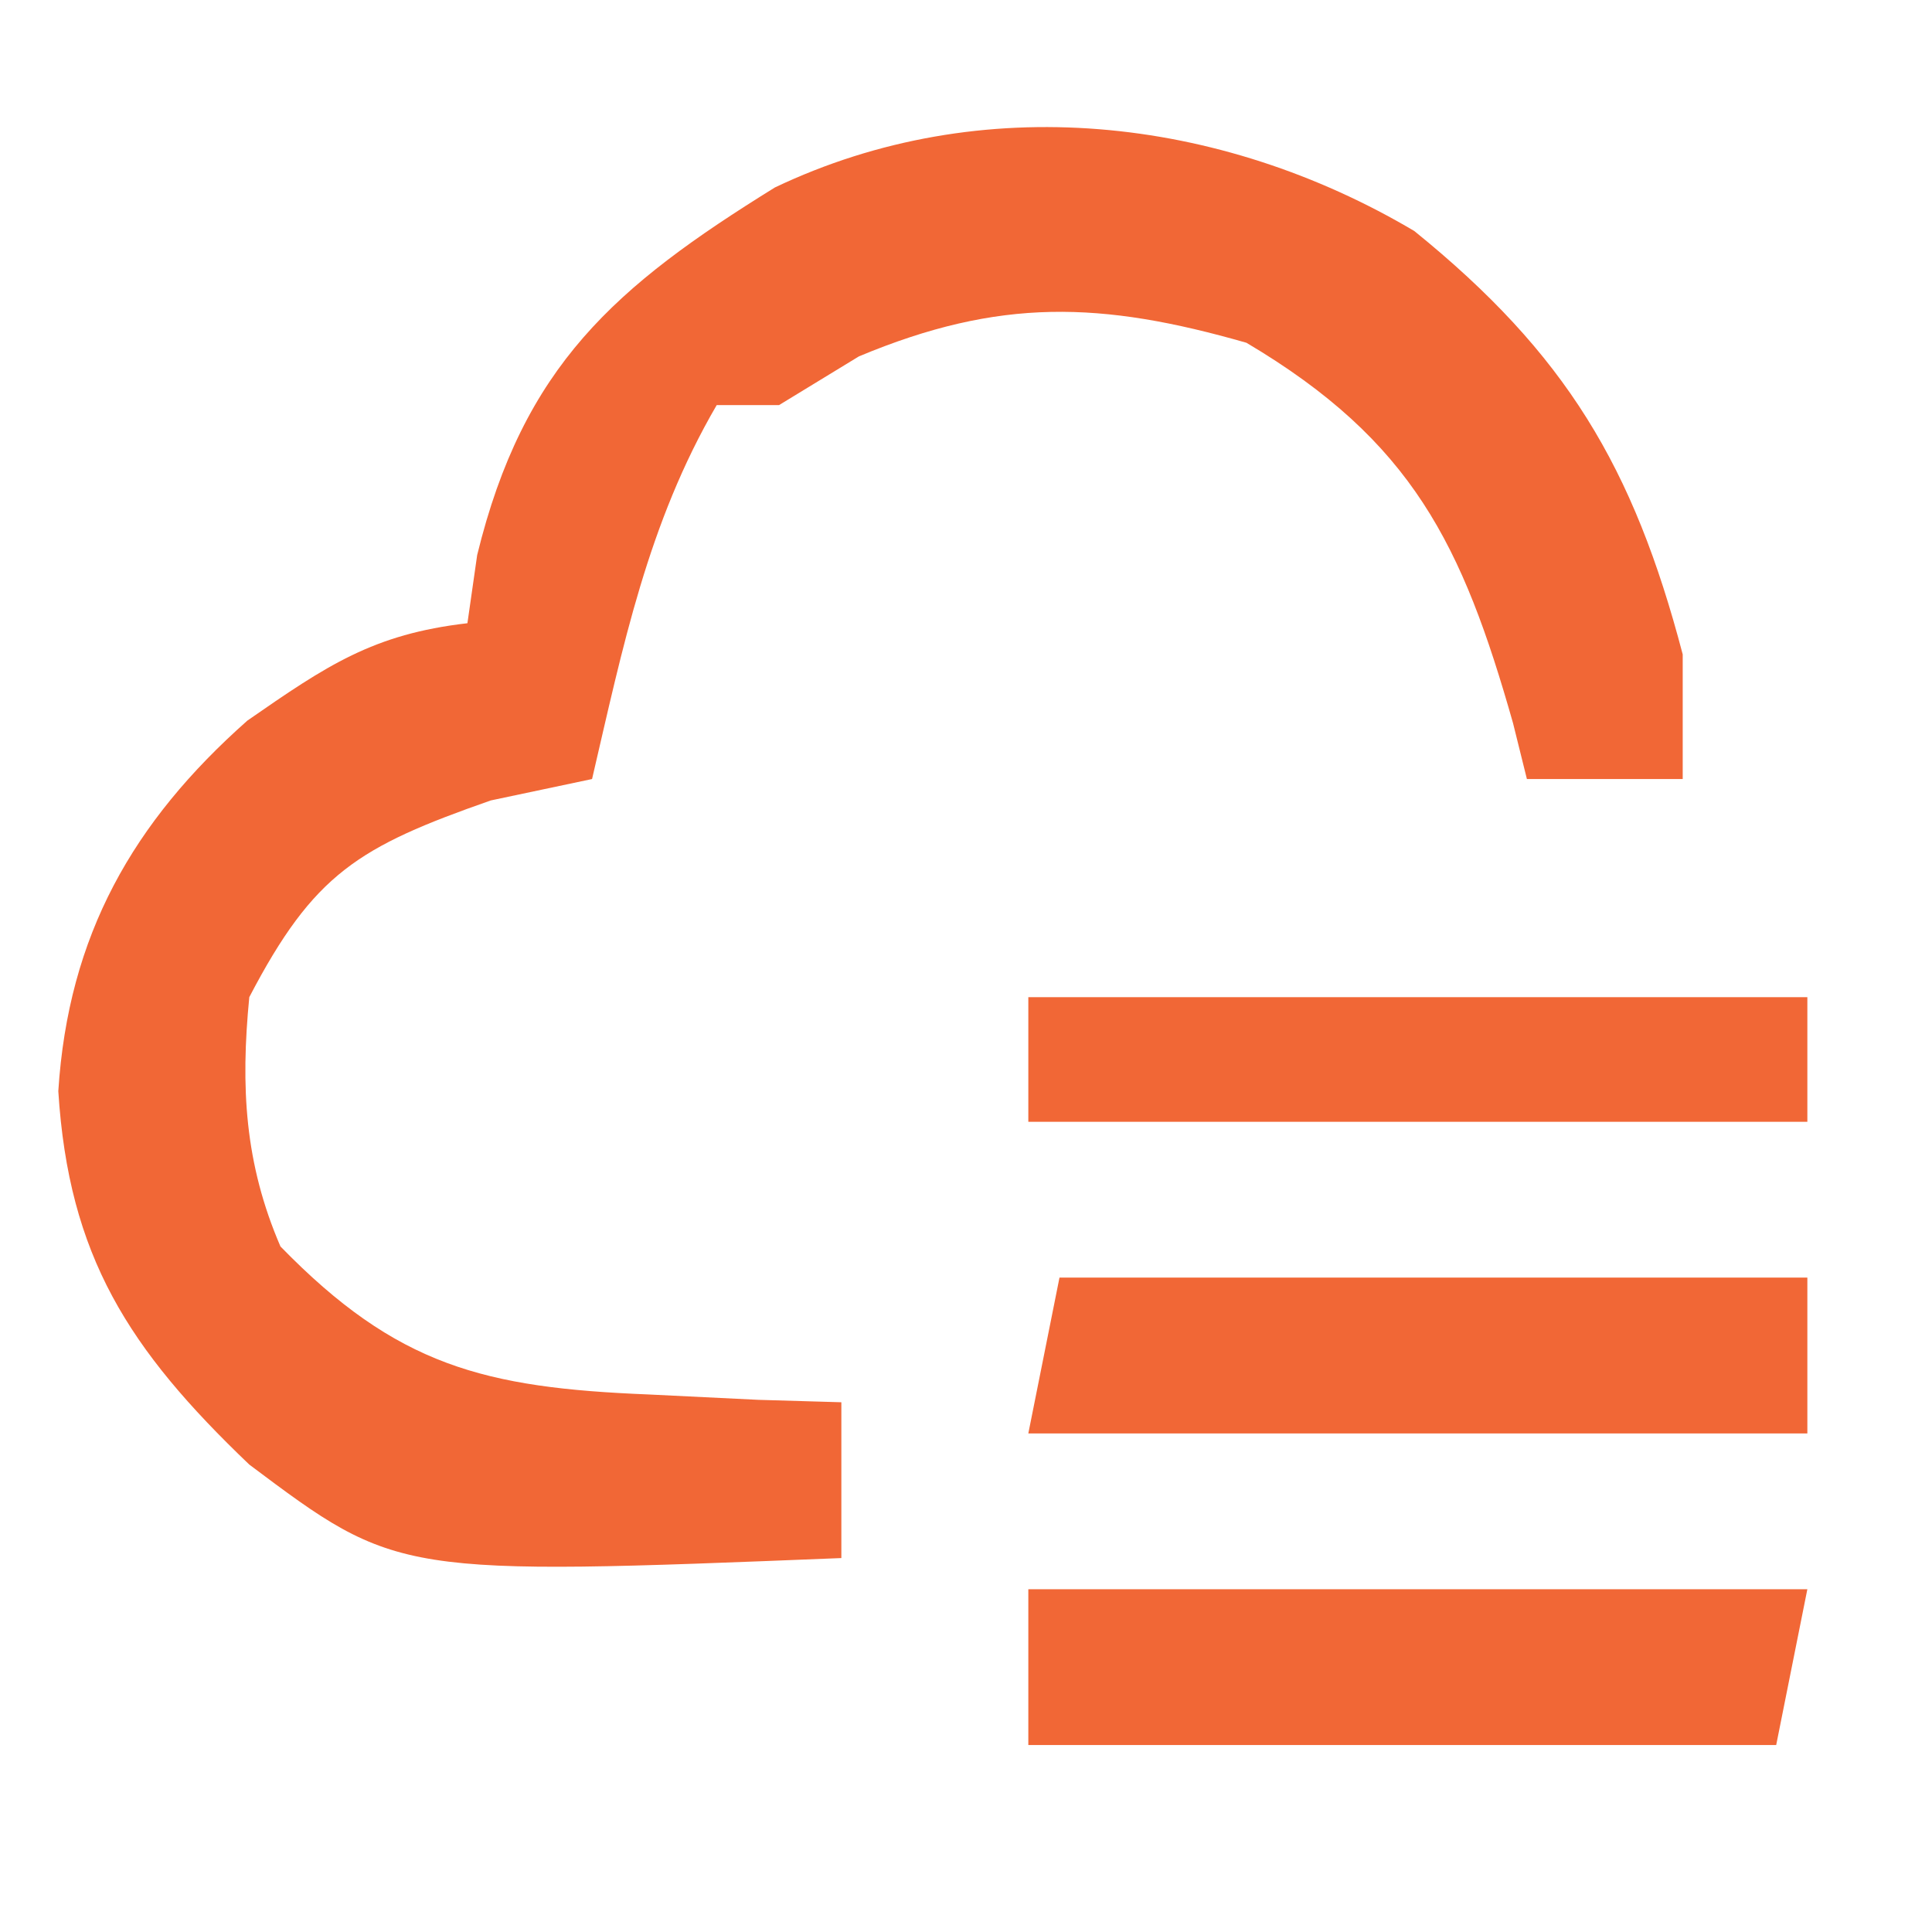 <?xml version="1.0" encoding="UTF-8"?>
<svg version="1.1" xmlns="http://www.w3.org/2000/svg" width="62" height="62">
<path d="M0 0 C4.861 3.936 7.034 7.565 8.613 13.586 C8.613 14.906 8.613 16.226 8.613 17.586 C6.963 17.586 5.313 17.586 3.613 17.586 C3.466 16.994 3.319 16.403 3.168 15.793 C1.543 10.068 -0.058 6.744 -5.387 3.586 C-10.053 2.248 -13.315 2.138 -17.824 4.023 C-18.67 4.539 -19.515 5.055 -20.387 5.586 C-21.047 5.586 -21.707 5.586 -22.387 5.586 C-24.601 9.381 -25.397 13.342 -26.387 17.586 C-27.459 17.813 -28.532 18.04 -29.637 18.273 C-33.883 19.76 -35.315 20.614 -37.387 24.586 C-37.668 27.47 -37.538 29.916 -36.387 32.586 C-32.654 36.421 -29.844 37.123 -24.574 37.336 C-23.413 37.393 -22.251 37.449 -21.055 37.508 C-19.734 37.546 -19.734 37.546 -18.387 37.586 C-18.387 39.236 -18.387 40.886 -18.387 42.586 C-32.626 43.156 -32.626 43.156 -37.387 39.586 C-41.266 35.879 -43.182 32.896 -43.516 27.602 C-43.196 22.602 -41.121 18.963 -37.449 15.711 C-34.896 13.94 -33.413 12.935 -30.387 12.586 C-30.284 11.864 -30.18 11.142 -30.074 10.398 C-28.59 4.325 -25.653 1.782 -20.52 -1.398 C-13.905 -4.548 -6.246 -3.7 0 0 Z " fill="#f16736" transform="translate(45.387,7.414)"/>
<path d="M0 0 C8.25 0 16.5 0 25 0 C24.67 1.65 24.34 3.3 24 5 C16.08 5 8.16 5 0 5 C0 3.35 0 1.7 0 0 Z " fill="#f16736" transform="translate(33,51)"/>
<path d="M0 0 C7.92 0 15.84 0 24 0 C24 1.65 24 3.3 24 5 C15.75 5 7.5 5 -1 5 C-0.67 3.35 -0.34 1.7 0 0 Z " fill="#f16736" transform="translate(34,41)"/>
<path d="M0 0 C8.25 0 16.5 0 25 0 C25 1.32 25 2.64 25 4 C16.75 4 8.5 4 0 4 C0 2.68 0 1.36 0 0 Z " fill="#f16736" transform="translate(33,32)"/>
</svg>
